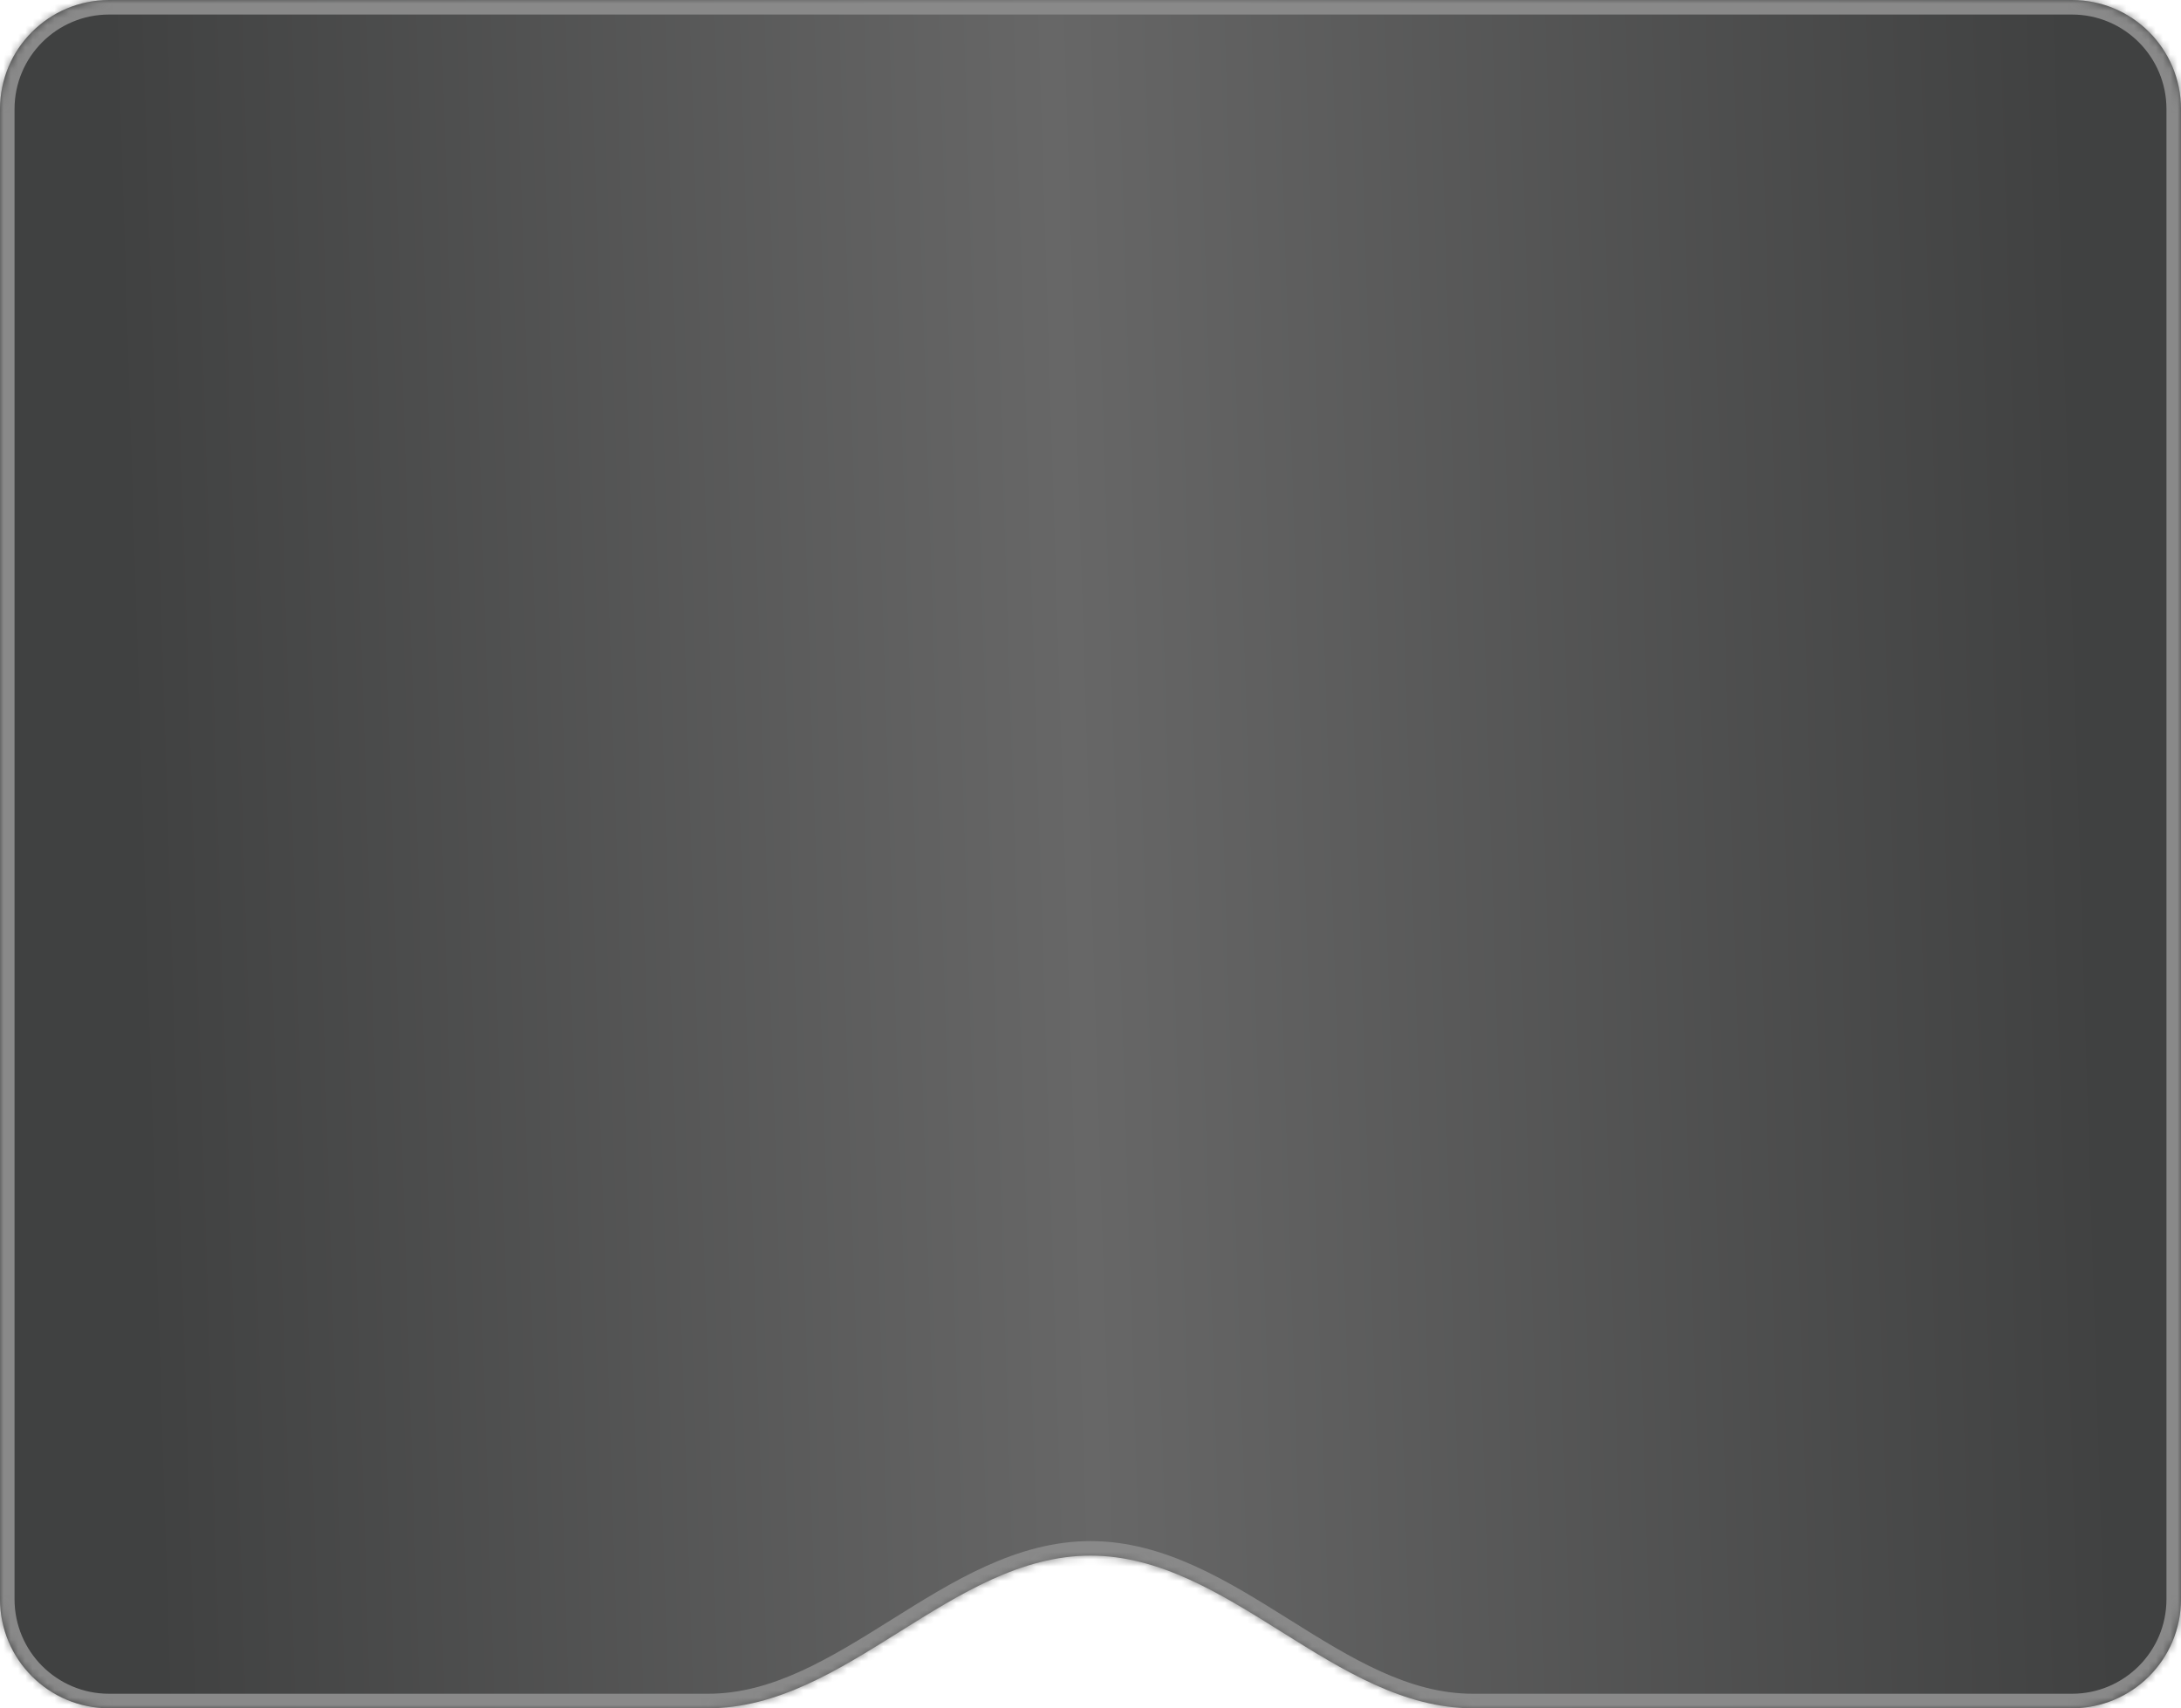 <?xml version="1.0" encoding="UTF-8"?> <svg xmlns="http://www.w3.org/2000/svg" width="300" height="235" viewBox="0 0 300 235" fill="none"> <mask id="path-1-inside-1_35_117" fill="white"> <path fill-rule="evenodd" clip-rule="evenodd" d="M15 0C6.716 0 0 6.716 0 15V220C0 228.284 6.716 235 15 235H97.395C116.461 235 130.934 214 150 214V214V214C169.066 214 183.539 235 202.605 235H285C293.284 235 300 228.284 300 220V15C300 6.716 293.284 0 285 0H15Z"></path> </mask> <path fill-rule="evenodd" clip-rule="evenodd" d="M15 0C6.716 0 0 6.716 0 15V220C0 228.284 6.716 235 15 235H97.395C116.461 235 130.934 214 150 214V214V214C169.066 214 183.539 235 202.605 235H285C293.284 235 300 228.284 300 220V15C300 6.716 293.284 0 285 0H15Z" fill="url(#paint0_linear_35_117)"></path> <path d="M2 15C2 7.82 7.82 2 15 2V-2C5.611 -2 -2 5.611 -2 15H2ZM2 220V15H-2V220H2ZM15 233C7.82 233 2 227.18 2 220H-2C-2 229.389 5.611 237 15 237V233ZM97.395 233H15V237H97.395V233ZM285 233H202.605V237H285V233ZM298 220C298 227.18 292.18 233 285 233V237C294.389 237 302 229.389 302 220H298ZM298 15V220H302V15H298ZM285 2C292.18 2 298 7.82 298 15H302C302 5.611 294.389 -2 285 -2V2ZM15 2H285V-2H15V2ZM150 216C158.856 216 166.743 220.874 175.241 226.195C183.513 231.374 192.395 237 202.605 237V233C193.749 233 185.861 228.126 177.364 222.805C169.092 217.626 160.21 212 150 212V216ZM97.395 237C107.605 237 116.487 231.374 124.759 226.195C133.257 220.874 141.144 216 150 216V212C139.79 212 130.908 217.626 122.636 222.805C114.139 228.126 106.251 233 97.395 233V237Z" fill="#898989" mask="url(#path-1-inside-1_35_117)"></path> <defs> <linearGradient id="paint0_linear_35_117" x1="19.959" y1="175.525" x2="289.446" y2="167.024" gradientUnits="userSpaceOnUse"> <stop stop-color="#404141"></stop> <stop offset="0.482" stop-color="#676767"></stop> <stop offset="1" stop-color="#404141"></stop> </linearGradient> </defs> </svg> 